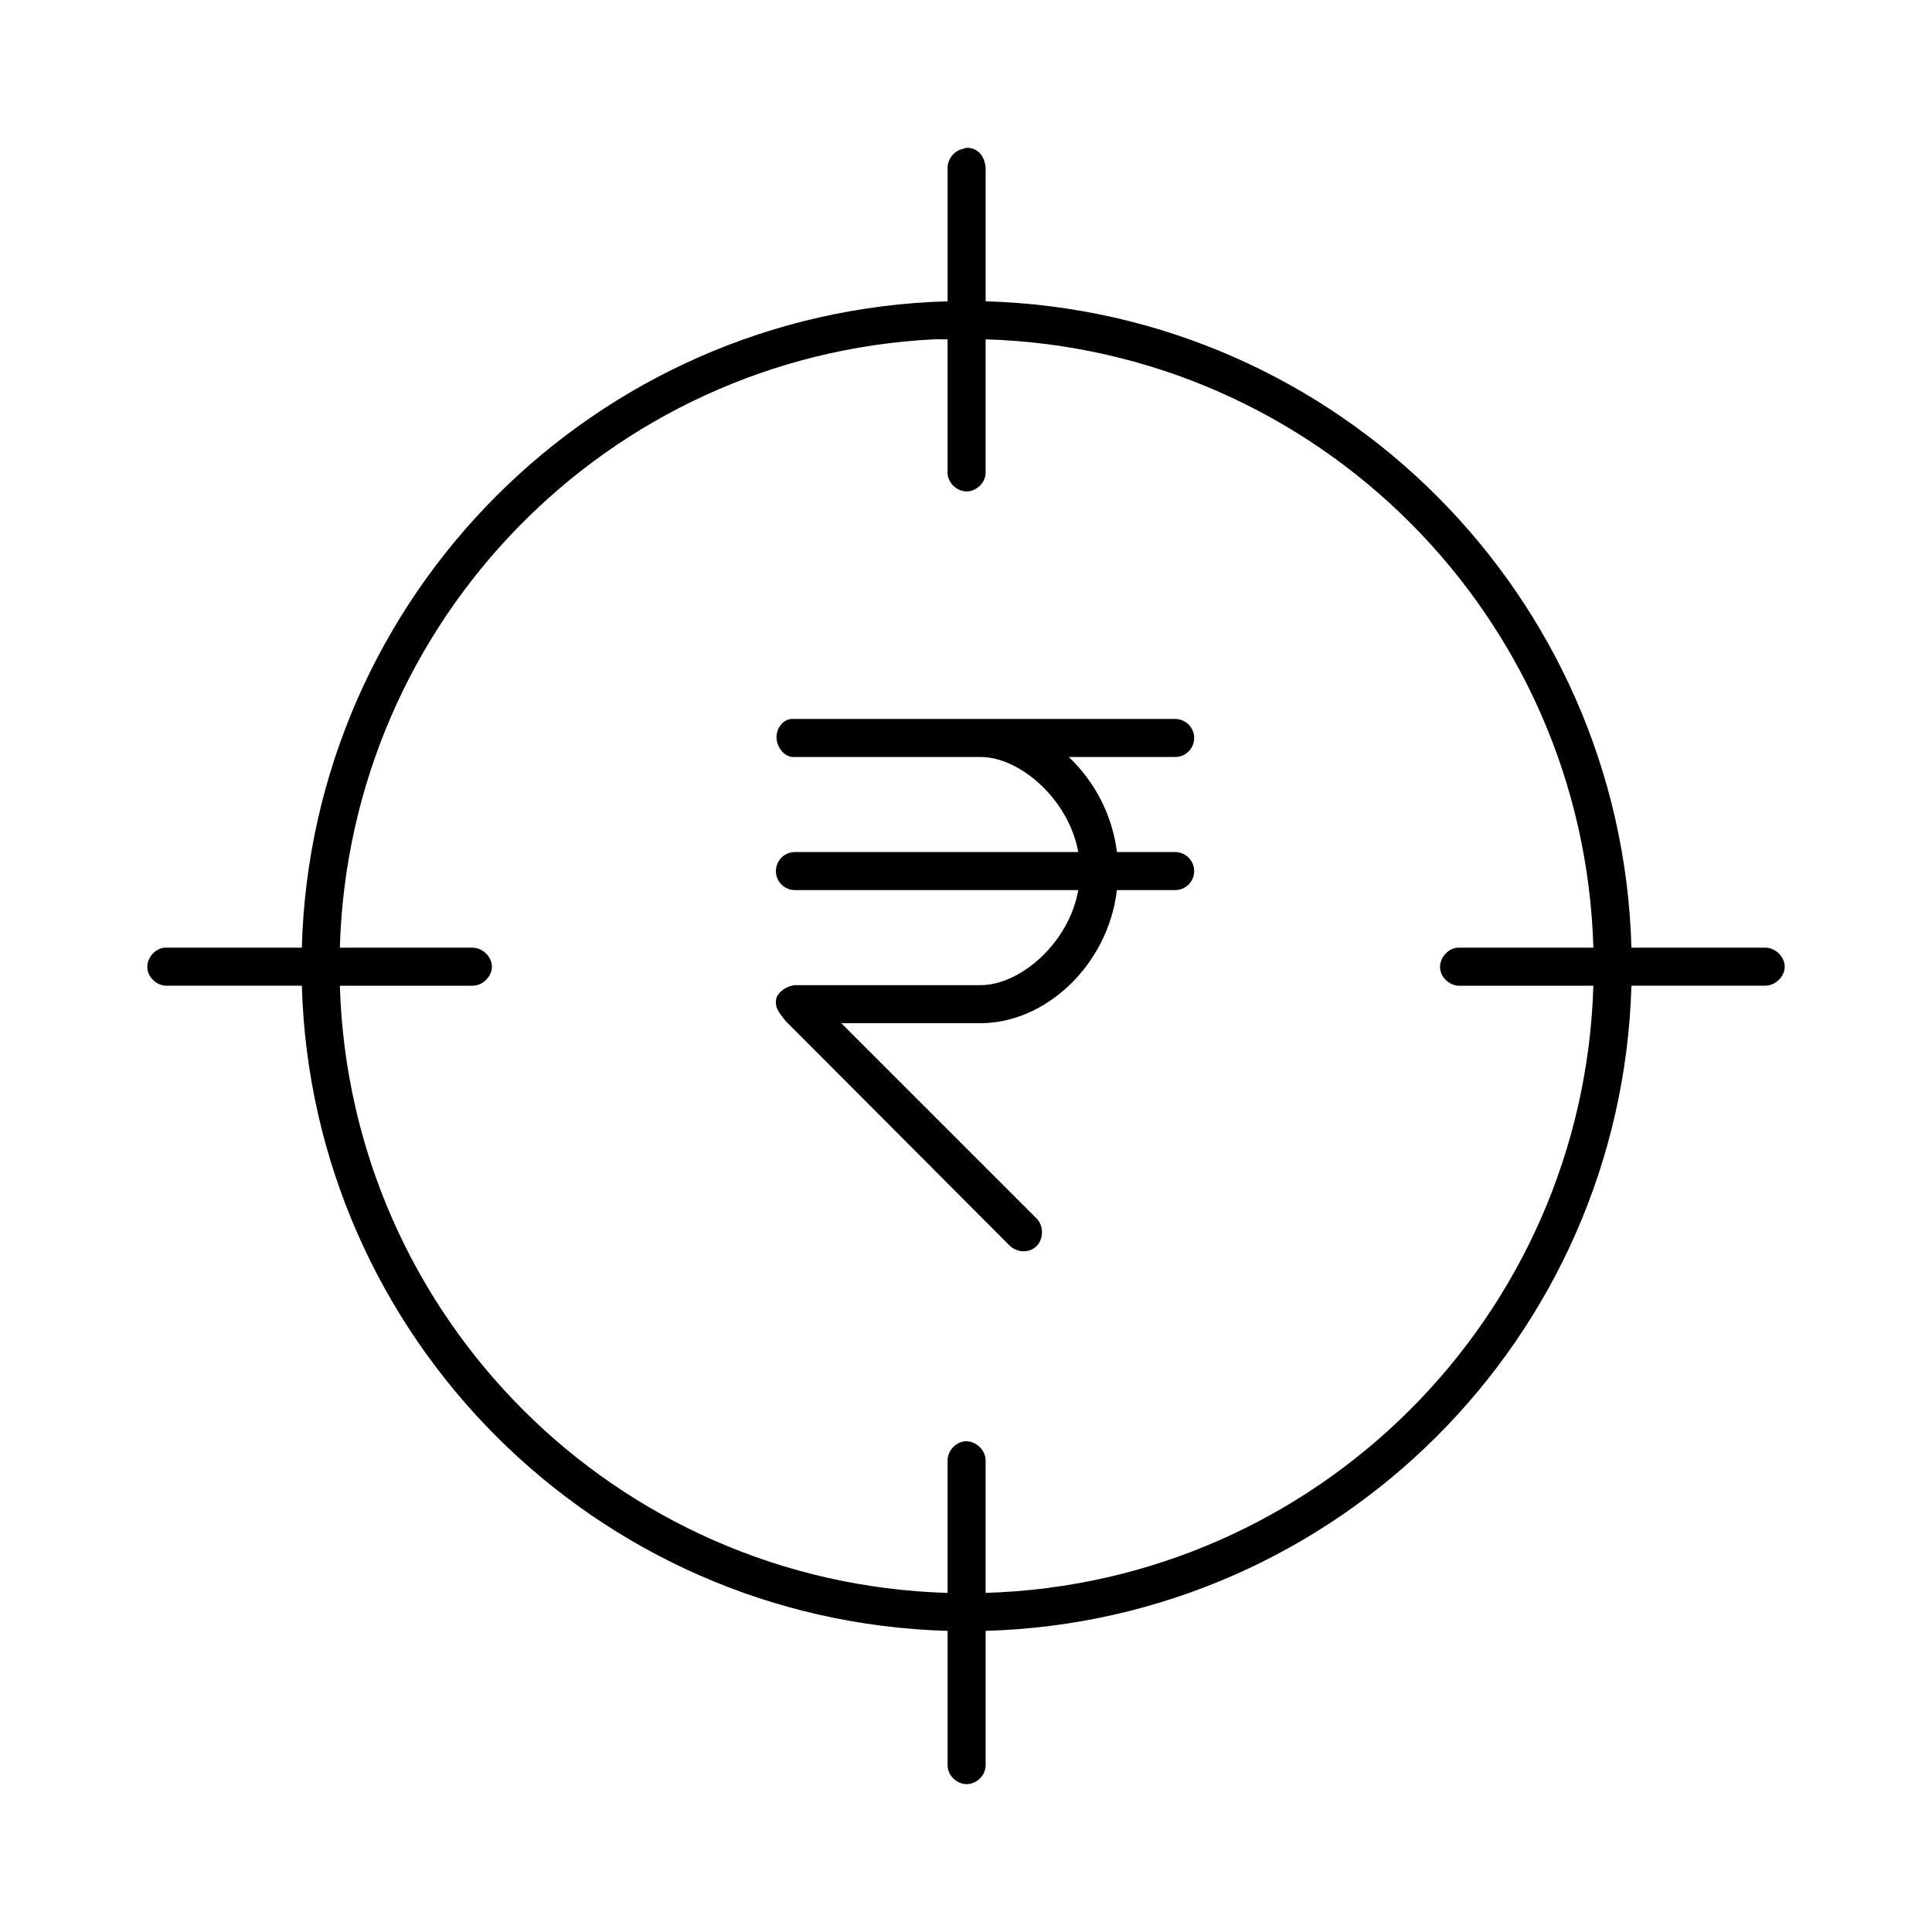 <?xml version="1.0" encoding="UTF-8"?>
<!-- Uploaded to: SVG Repo, www.svgrepo.com, Generator: SVG Repo Mixer Tools -->
<svg fill="#000000" width="800px" height="800px" version="1.1" viewBox="144 144 512 512" xmlns="http://www.w3.org/2000/svg">
 <path d="m399.69 183.23c-0.055 0.051-0.105 0.105-0.156 0.156-2.473 0.312-4.504 2.703-4.41 5.195v35.266c-93.363 2.617-168.56 77.918-171.14 171.29h-36.367c-2.637 0.246-4.812 2.871-4.566 5.512 0.246 2.637 2.871 4.812 5.512 4.566h35.426c2.691 93.27 77.848 168.37 171.14 170.98v35.582c-0.051 2.66 2.375 5.039 5.039 5.039 2.664 0 5.078-2.375 5.039-5.039v-35.582c93.254-2.652 168.44-77.742 171.14-170.98h35.426c2.66 0.051 5.195-2.375 5.195-5.039 0-2.664-2.535-5.074-5.195-5.039h-35.426c-2.578-93.348-77.809-168.63-171.14-171.29v-35.266c-0.23-3.555-2.484-5.75-5.512-5.352zm-8.188 50.695c1.184-0.059 2.43 0.051 3.621 0v35.266c-0.051 2.66 2.375 5.039 5.039 5.039 2.664 0 5.078-2.375 5.039-5.039v-35.266c87.891 2.641 158.5 73.309 161.06 161.22h-36.055c-2.637 0.246-4.812 2.871-4.566 5.512 0.246 2.637 2.871 4.812 5.512 4.566h35.109c-2.668 87.805-73.246 158.27-161.06 160.91v-34.953c0.117-2.914-2.777-5.562-5.668-5.195-2.473 0.312-4.504 2.703-4.41 5.195v34.953c-87.855-2.586-158.4-73.07-161.06-160.91h35.109c2.66 0.051 5.195-2.375 5.195-5.039 0-2.664-2.535-5.074-5.195-5.039h-35.109c2.516-86.75 71.176-156.85 157.44-161.22zm-37.785 100.61c-2.637 0.246-4.039 2.934-3.938 5.039 0.133 2.648 2.242 5.285 4.883 5.039h49.277c10.145 0 23.188 10.941 25.82 25.191h-75.098c-2.781 0-5.039 2.254-5.039 5.039s2.254 5.039 5.039 5.039h75.098c-2.566 14.328-15.641 25.191-25.82 25.191h-49.277c-1.676 0.207-3.426 0.996-4.566 2.676-0.68 0.926-0.469 2.641-0.316 3.148 0.359 1.125 1.684 2.797 2.519 3.777l59.199 59.355c1.855 1.898 5.18 2.234 7.242 0.156 1.867-1.883 1.859-5.348 0-7.242l-51.797-51.797h37c17.051 0 33.656-15.258 36.055-35.266h15.43c2.781 0 5.039-2.254 5.039-5.039 0-2.781-2.254-5.039-5.039-5.039h-15.43c-1.246-10.055-6.078-18.871-12.754-25.191h28.184c2.781 0 5.039-2.254 5.039-5.039 0-2.785-2.254-5.039-5.039-5.039z"/>
</svg>